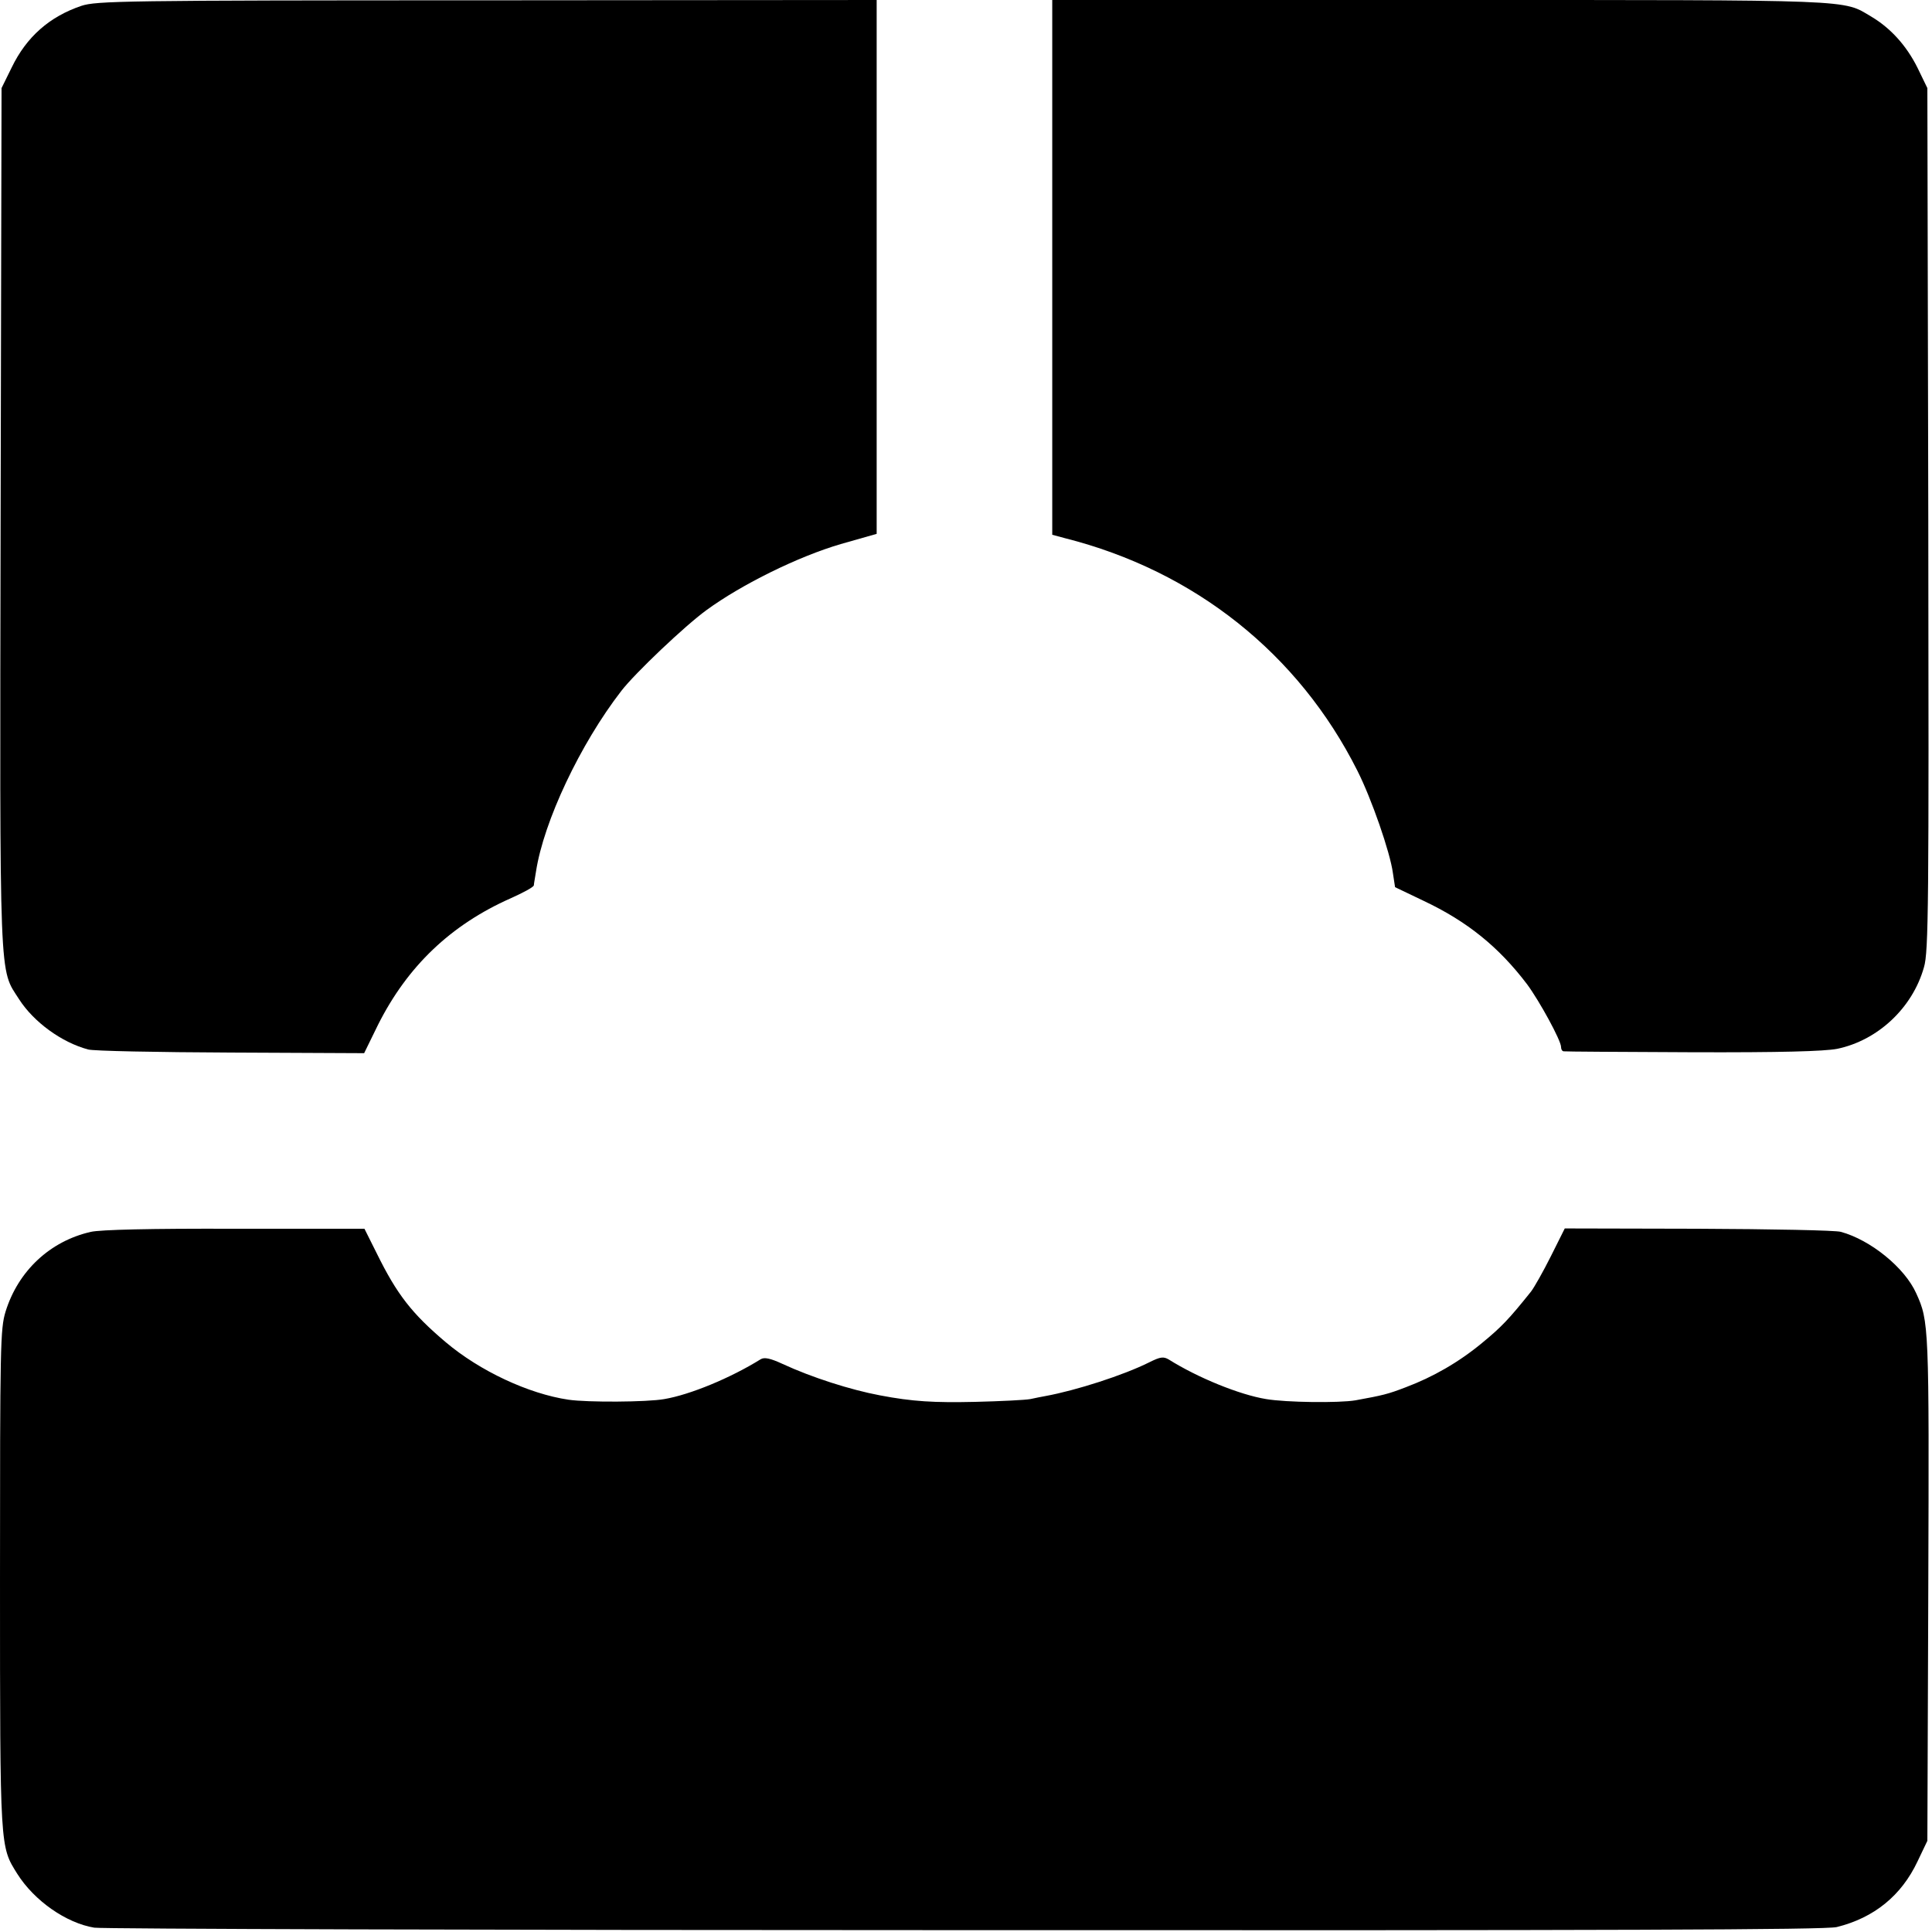 <?xml version="1.0" standalone="no"?>
<!DOCTYPE svg PUBLIC "-//W3C//DTD SVG 20010904//EN"
 "http://www.w3.org/TR/2001/REC-SVG-20010904/DTD/svg10.dtd">
<svg version="1.0" xmlns="http://www.w3.org/2000/svg"
 width="625pt" height="625pt" viewBox="0 0 625 625"
 preserveAspectRatio="xMidYMid meet">
<g transform="translate(0,625) scale(0.1,-0.1)"
fill="#000000" stroke="none">
<path d="M263 6231 c-103 -35 -177 -100 -225 -199 l-33 -67 -3 -1389 c-3
-1533 -5 -1457 60 -1559 47 -73 137 -139 223 -162 17 -5 224 -9 462 -10 l431
-2 45 92 c95 189 235 323 429 409 40 18 74 36 75 42 0 5 4 25 7 45 25 162 143
412 276 584 44 57 205 210 275 261 115 84 298 174 435 214 l116 33 0 863 0
864 -1261 -1 c-1181 0 -1263 -2 -1312 -18z"/>
<path d="M3404 5385 l0 -865 41 -11 c420 -106 756 -374 946 -752 46 -91 106
-264 115 -331 l7 -46 92 -44 c142 -67 244 -150 335 -270 40 -54 110 -182 110
-203 0 -7 3 -13 8 -14 4 -1 191 -2 416 -3 286 -1 427 3 469 11 131 27 244 132
281 264 15 50 16 200 14 1450 l-3 1394 -32 66 c-36 72 -87 128 -149 165 -95
56 -34 54 -1394 54 l-1256 0 0 -865z"/>
<path d="M294 2265 c-132 -30 -235 -126 -276 -258 -17 -56 -18 -107 -18 -867
0 -878 0 -862 56 -952 55 -87 158 -159 249 -174 22 -4 1289 -8 2815 -8 2108
-1 2786 1 2822 10 121 30 209 102 261 212 l32 67 3 820 c3 849 2 861 -39 951
-37 83 -148 173 -244 199 -16 5 -224 9 -462 10 l-431 1 -45 -90 c-25 -50 -54
-101 -64 -114 -72 -90 -96 -115 -158 -166 -76 -63 -160 -111 -248 -144 -57
-22 -74 -26 -162 -42 -53 -9 -224 -7 -289 4 -86 14 -221 69 -315 128 -17 10
-27 9 -63 -9 -84 -42 -237 -91 -335 -109 -13 -2 -35 -7 -50 -10 -16 -3 -95 -7
-178 -9 -134 -3 -203 1 -308 21 -96 18 -221 58 -316 102 -39 18 -58 22 -70 15
-98 -61 -229 -115 -312 -129 -56 -10 -249 -11 -310 -2 -129 19 -287 93 -397
186 -110 93 -158 155 -223 287 l-40 80 -418 0 c-274 1 -436 -3 -467 -10z"/>
</g>
</svg>
